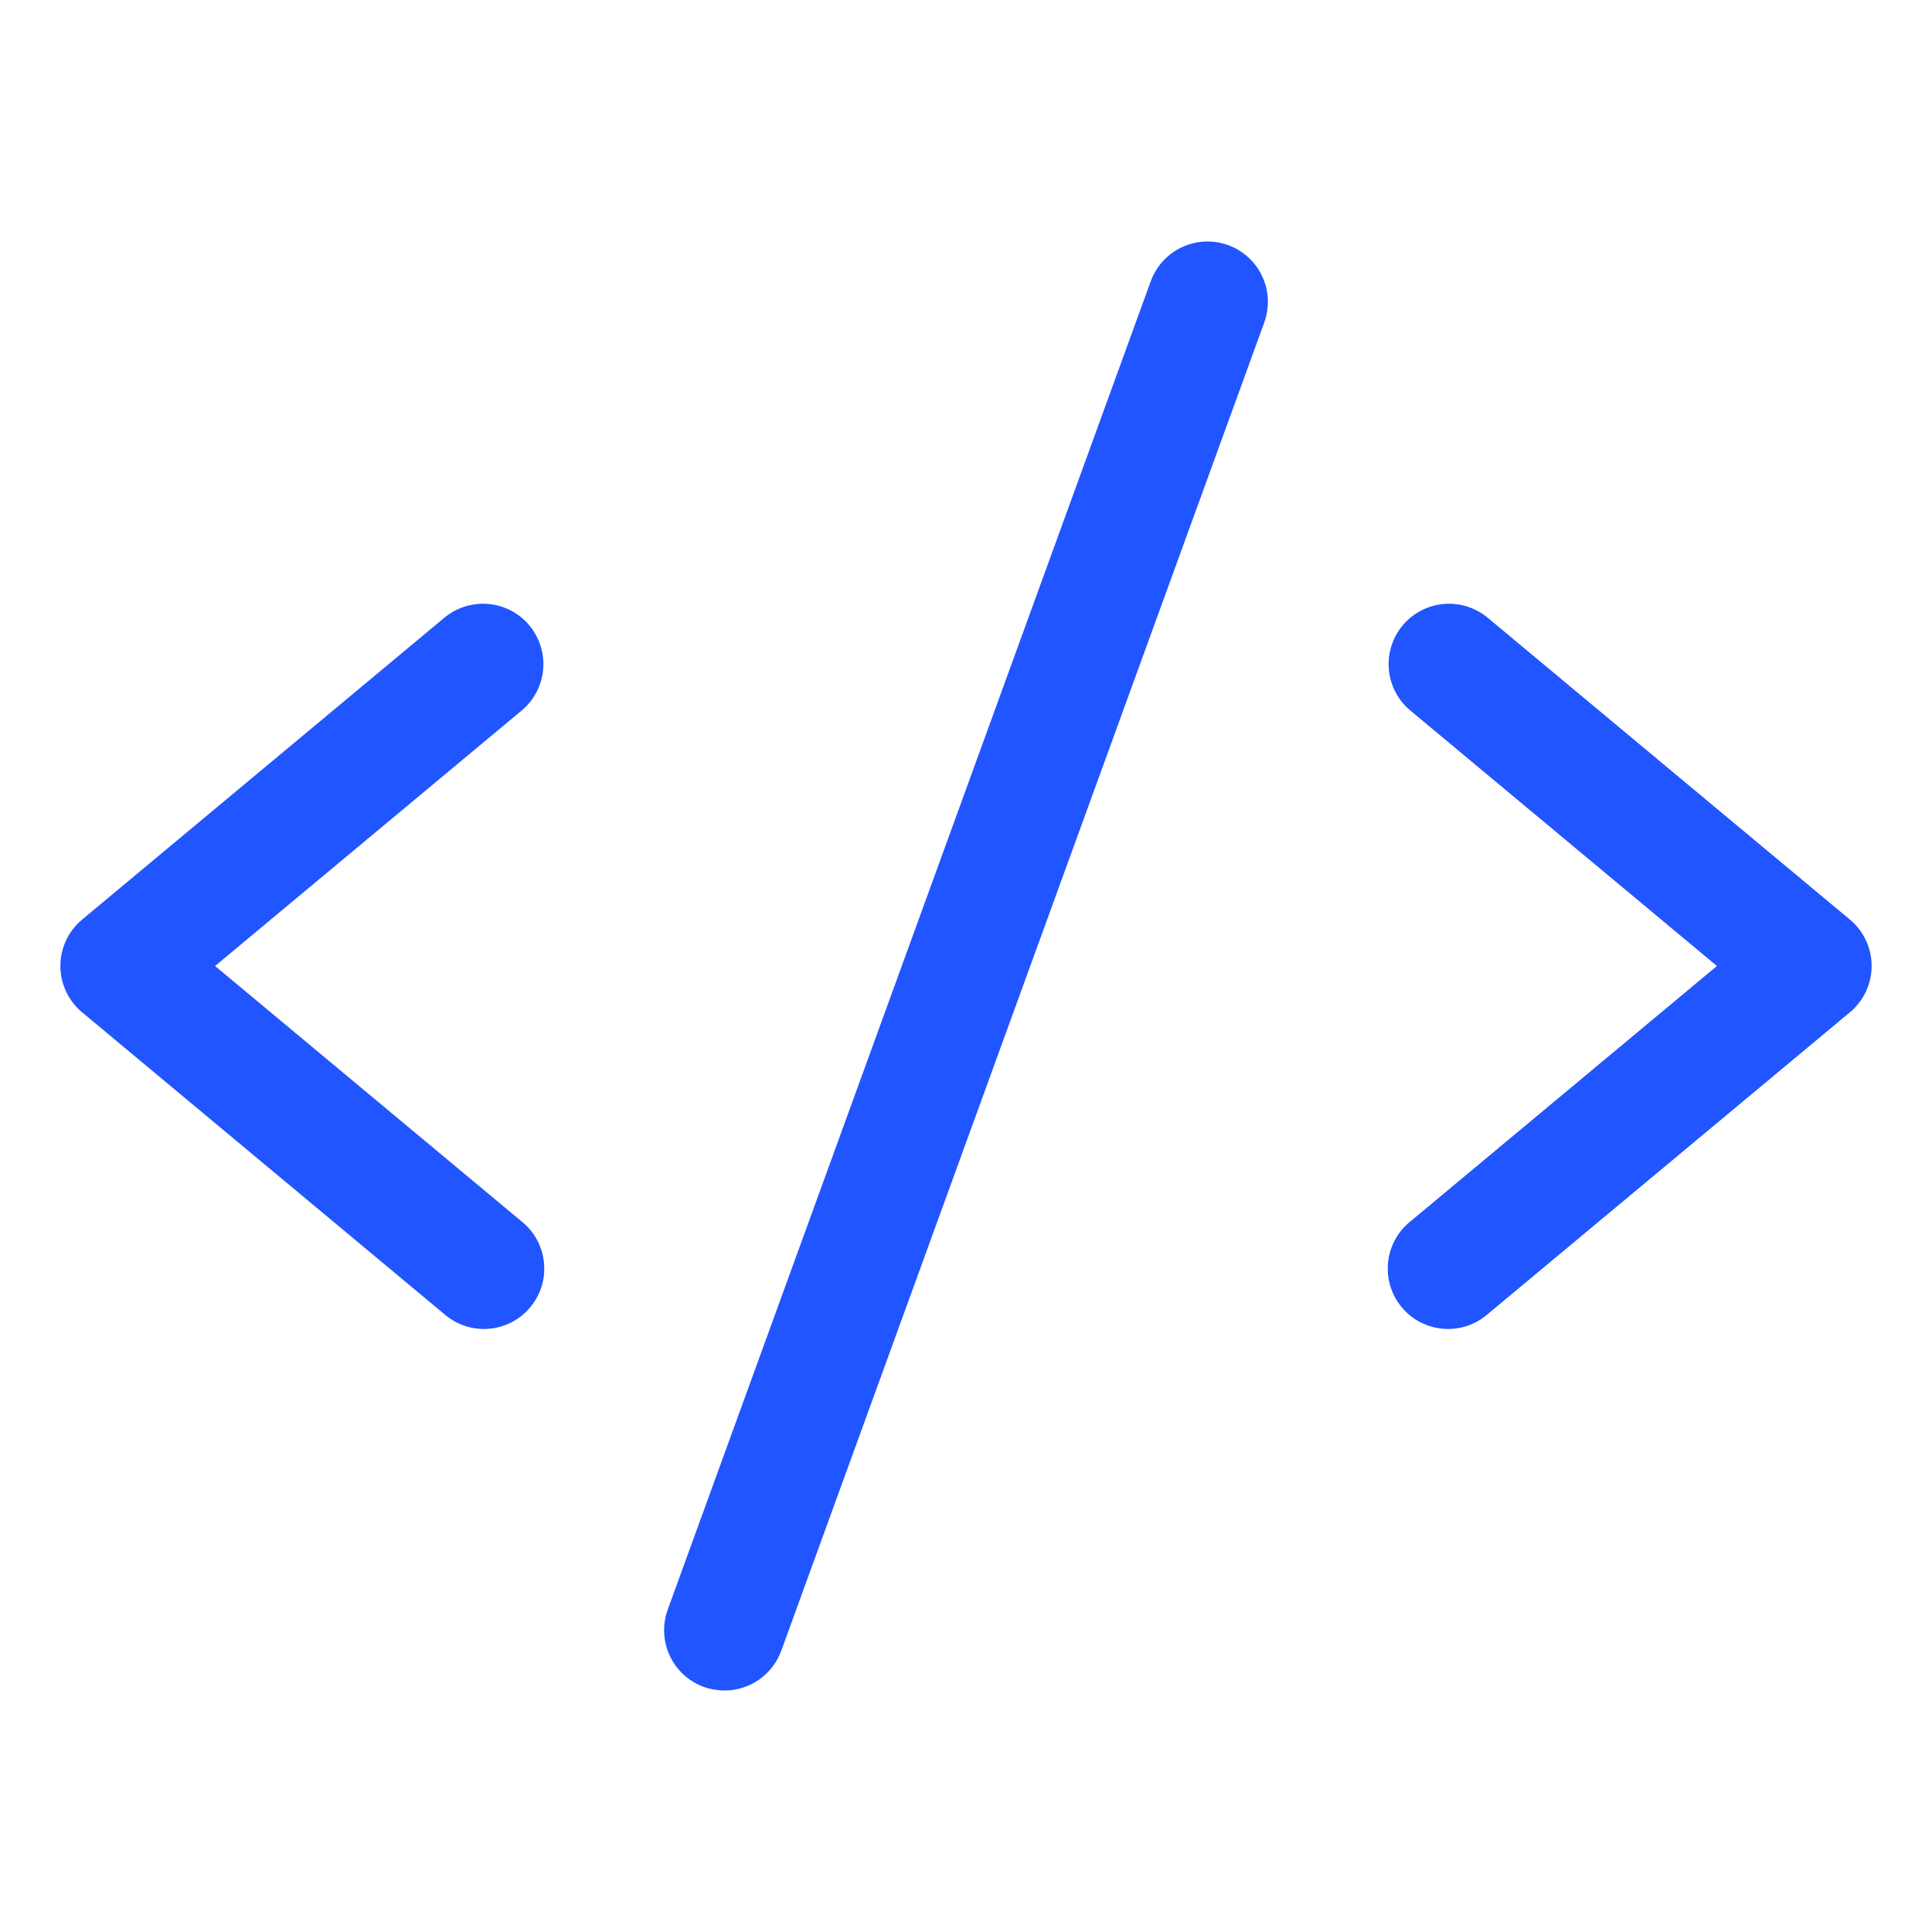 <svg width="40" height="40" viewBox="0 0 40 40" fill="none" xmlns="http://www.w3.org/2000/svg">
<path d="M10.8 14.711L4.453 20L10.8 25.289C10.93 25.393 11.037 25.522 11.117 25.668C11.196 25.814 11.246 25.974 11.262 26.14C11.279 26.305 11.263 26.472 11.214 26.631C11.165 26.79 11.085 26.937 10.979 27.065C10.873 27.193 10.742 27.298 10.594 27.375C10.447 27.451 10.286 27.497 10.12 27.511C9.954 27.524 9.788 27.505 9.63 27.453C9.472 27.401 9.326 27.318 9.2 27.209L1.7 20.959C1.559 20.842 1.446 20.695 1.368 20.529C1.291 20.363 1.25 20.183 1.25 19.999C1.25 19.816 1.291 19.635 1.368 19.469C1.446 19.303 1.559 19.156 1.7 19.039L9.2 12.789C9.455 12.577 9.784 12.475 10.114 12.505C10.444 12.535 10.749 12.695 10.961 12.95C11.173 13.205 11.275 13.534 11.245 13.864C11.215 14.194 11.055 14.499 10.8 14.711ZM38.3 19.039L30.8 12.789C30.674 12.684 30.528 12.605 30.371 12.556C30.215 12.507 30.05 12.49 29.886 12.505C29.723 12.52 29.564 12.567 29.418 12.643C29.273 12.72 29.144 12.824 29.039 12.95C28.827 13.205 28.725 13.534 28.755 13.864C28.785 14.194 28.945 14.499 29.2 14.711L35.547 20L29.2 25.289C29.07 25.393 28.962 25.522 28.883 25.668C28.804 25.814 28.754 25.974 28.738 26.14C28.721 26.305 28.737 26.472 28.786 26.631C28.835 26.79 28.914 26.937 29.021 27.065C29.127 27.193 29.258 27.298 29.406 27.375C29.553 27.451 29.714 27.497 29.88 27.511C30.046 27.524 30.212 27.505 30.37 27.453C30.528 27.401 30.674 27.318 30.8 27.209L38.3 20.959C38.441 20.842 38.554 20.695 38.632 20.529C38.709 20.363 38.75 20.183 38.75 19.999C38.75 19.816 38.709 19.635 38.632 19.469C38.554 19.303 38.441 19.156 38.3 19.039ZM25.427 5.075C25.272 5.019 25.108 4.994 24.944 5.001C24.78 5.009 24.619 5.048 24.471 5.118C24.322 5.187 24.189 5.285 24.078 5.406C23.967 5.527 23.881 5.669 23.825 5.823L13.825 33.324C13.769 33.478 13.743 33.642 13.751 33.806C13.758 33.97 13.797 34.131 13.867 34.28C13.936 34.429 14.034 34.563 14.156 34.674C14.277 34.785 14.419 34.871 14.573 34.927C14.71 34.975 14.855 35 15 35C15.257 35 15.507 34.921 15.717 34.774C15.928 34.626 16.087 34.418 16.175 34.177L26.175 6.677C26.231 6.522 26.256 6.358 26.249 6.194C26.241 6.03 26.202 5.87 26.133 5.721C26.063 5.572 25.965 5.439 25.844 5.328C25.723 5.217 25.581 5.131 25.427 5.075Z" fill="#2155FF"/>
</svg>
